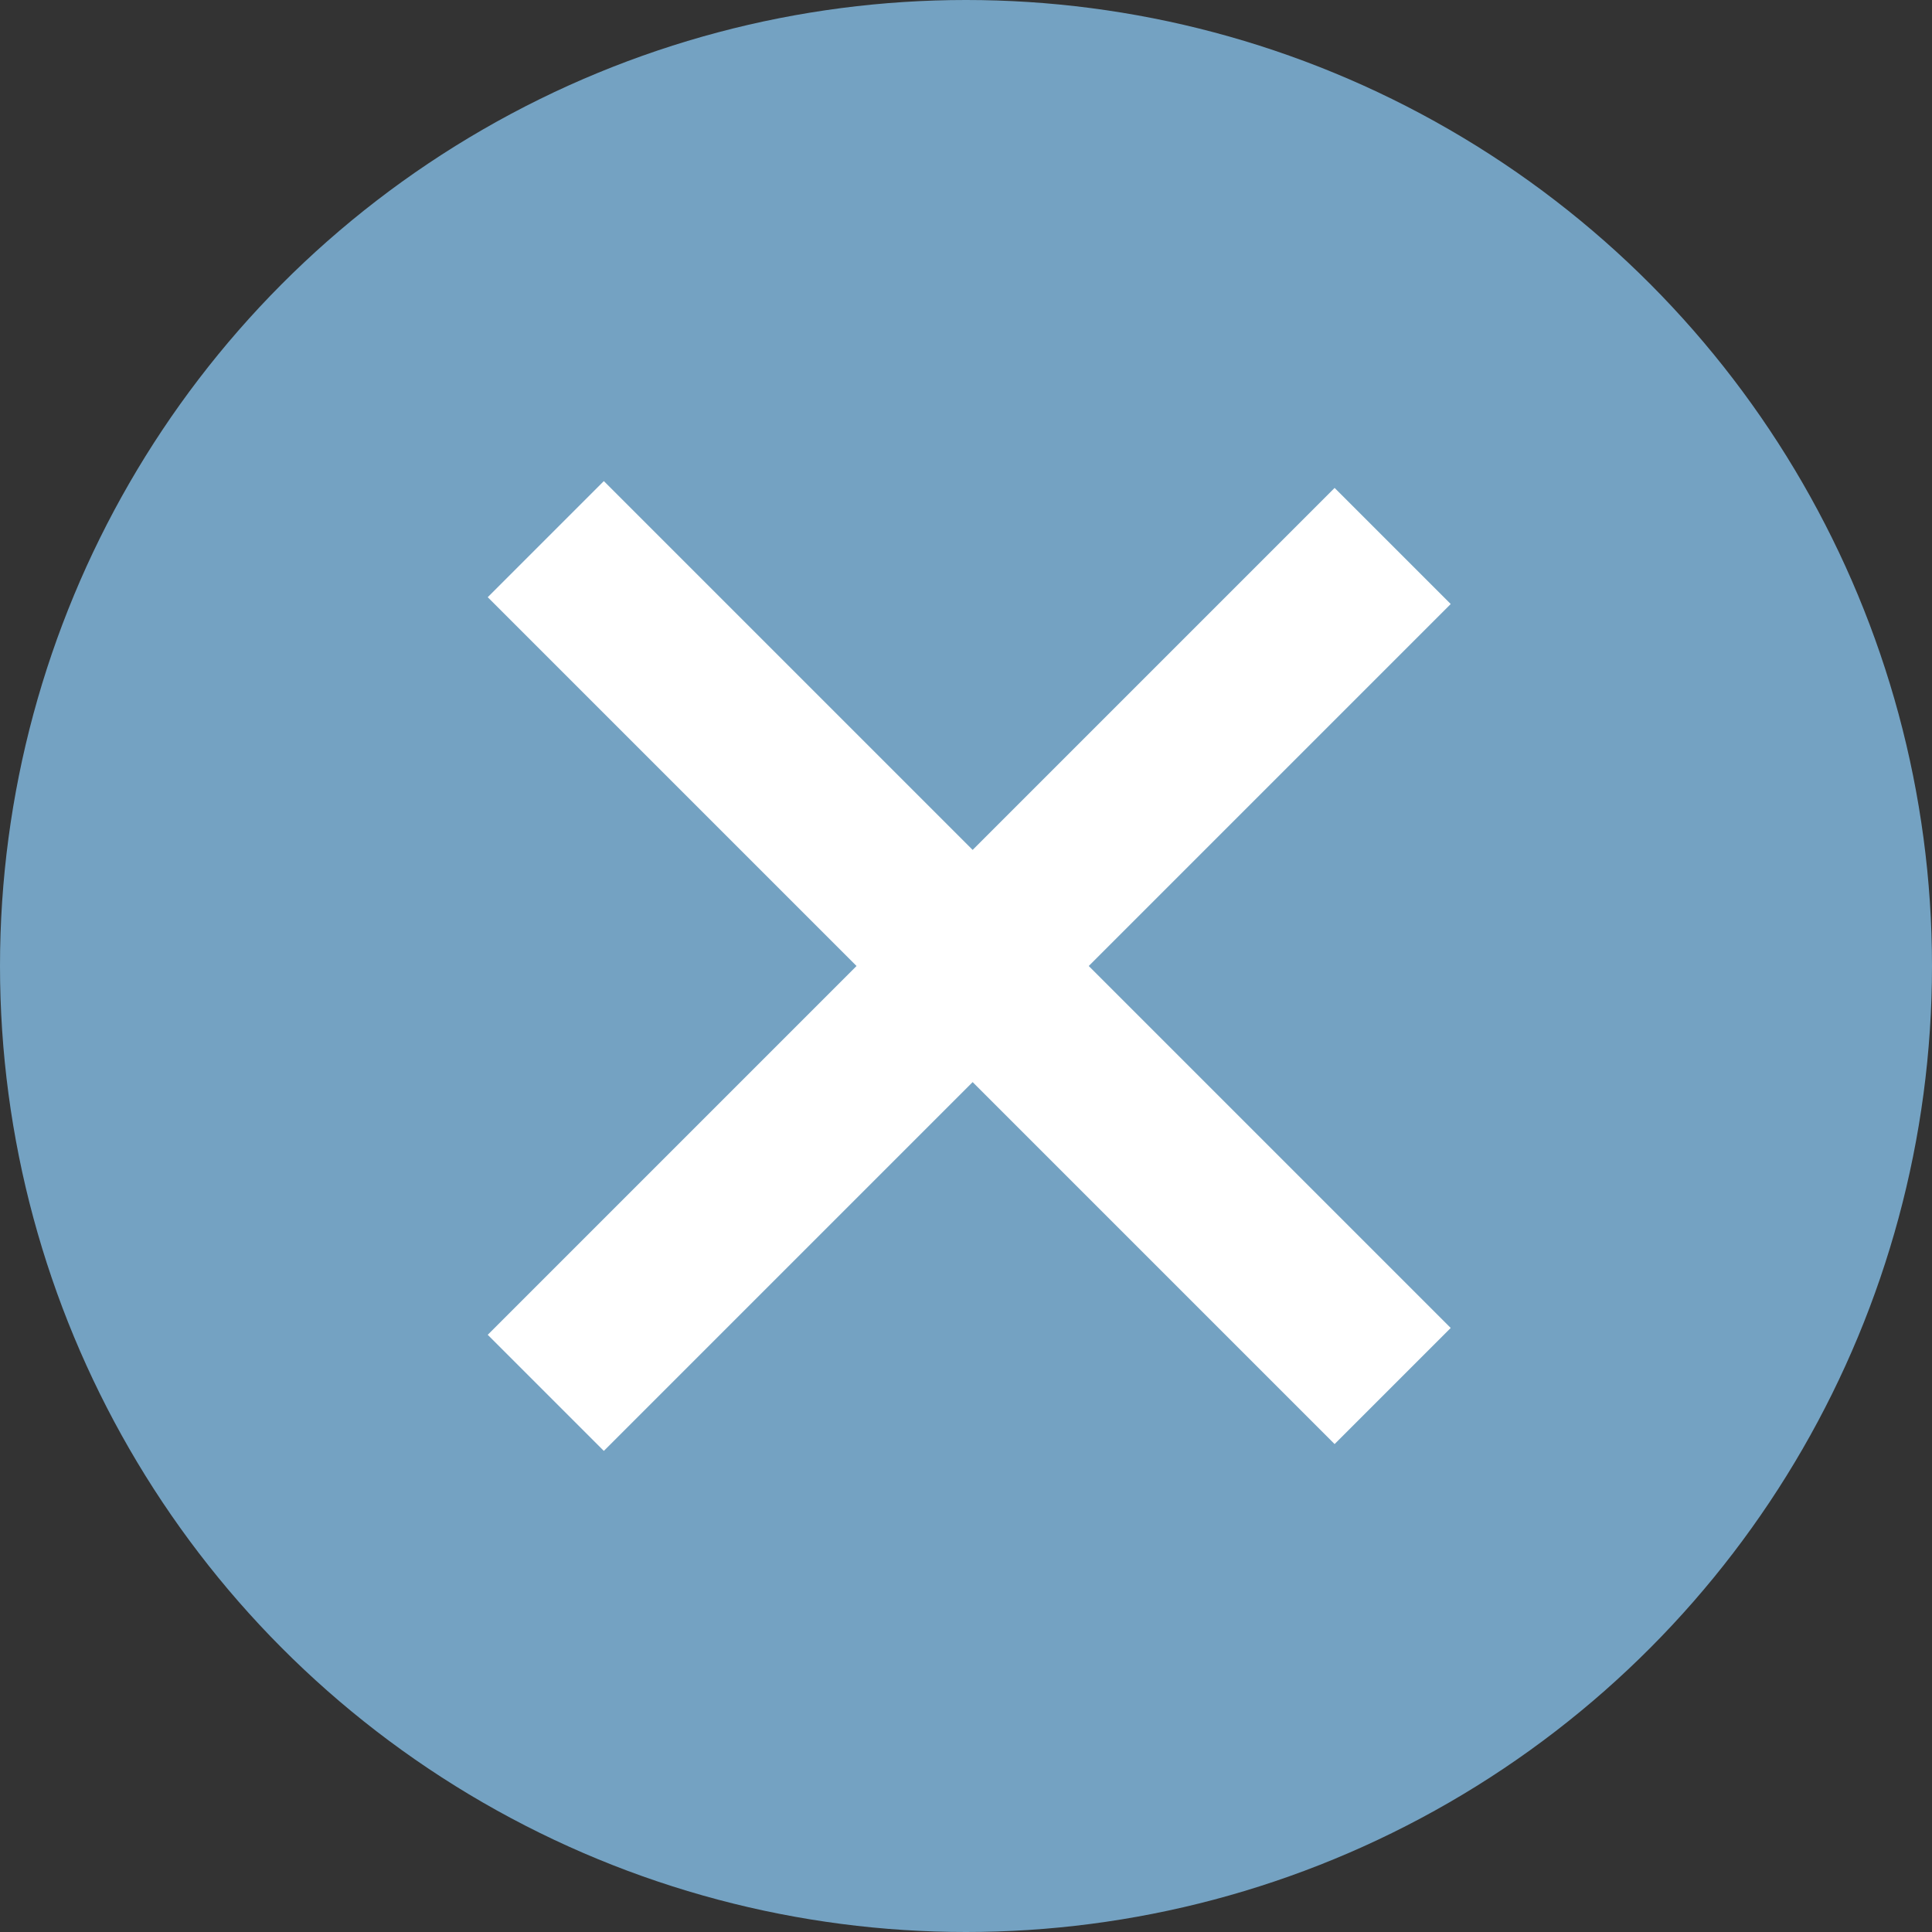 <?xml version="1.0" encoding="utf-8"?>
<!-- Generator: Adobe Illustrator 21.0.0, SVG Export Plug-In . SVG Version: 6.00 Build 0)  -->
<svg version="1.1" id="图层_1" xmlns="http://www.w3.org/2000/svg" xmlns:xlink="http://www.w3.org/1999/xlink" x="0px" y="0px"
	 viewBox="0 0 20 20" style="enable-background:new 0 0 20 20;" xml:space="preserve">
<rect x="0" y="0" width="20" height="20" fill="#333333" stroke="none"/>
<style type="text/css">
	.st0{fill:#74A2C2;}
	.st1{fill:#FFFFFF;}
</style>
<g>
	<g>
		<circle class="st0" cx="10" cy="10" r="10"/>
		<g>
			<rect x="9.2" y="3.8" transform="matrix(0.707 -0.707 0.707 0.707 -4.142 10)" class="st1" width="1.7" height="12.4"/>
			<rect x="3.8" y="9.2" transform="matrix(0.707 -0.707 0.707 0.707 -4.142 10)" class="st1" width="12.4" height="1.7"/>
		</g>
	</g>
</g>
</svg>
